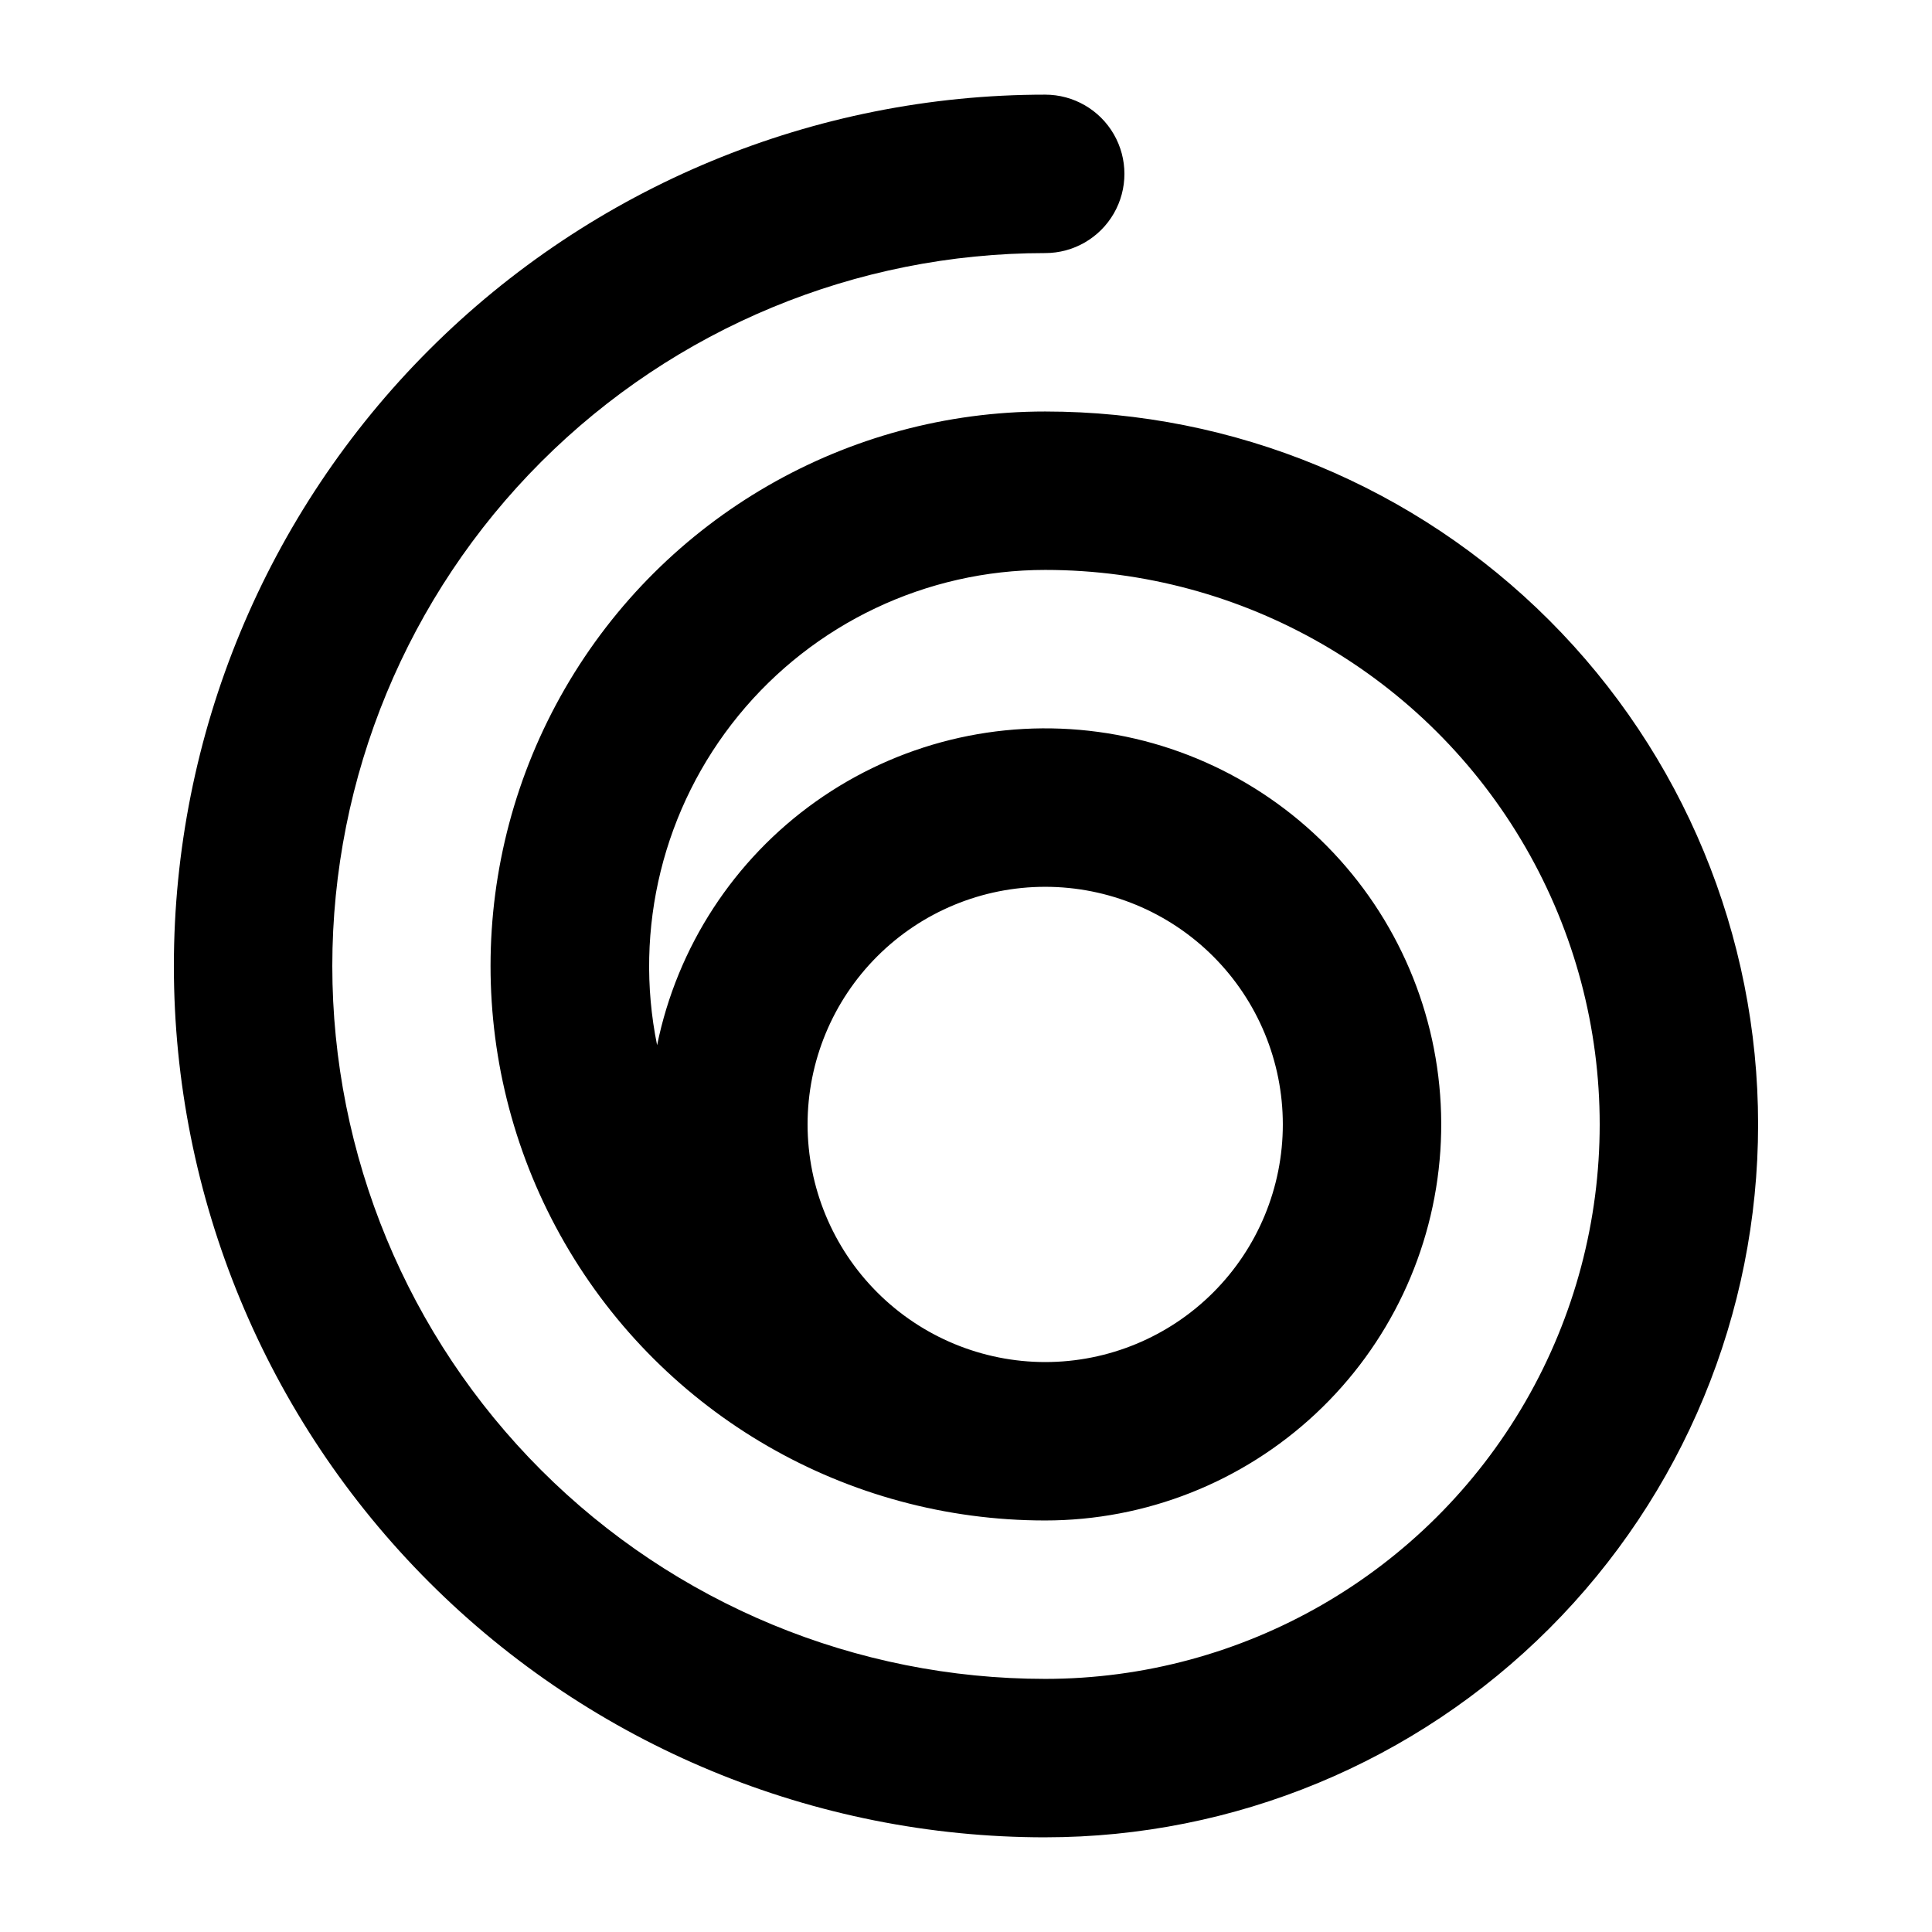<?xml version="1.0" encoding="UTF-8"?>
<!-- Uploaded to: SVG Repo, www.svgrepo.com, Generator: SVG Repo Mixer Tools -->
<svg fill="#000000" width="800px" height="800px" version="1.1" viewBox="144 144 512 512" xmlns="http://www.w3.org/2000/svg">
 <path d="m420.99 630.91c-61.242 0-119.98-24.328-163.28-67.633-43.305-43.305-67.633-102.04-67.633-163.28s24.328-119.98 67.633-163.28c43.305-43.305 102.04-67.633 163.28-67.633 7.5 0 14.43 4 18.18 10.496 3.75 6.496 3.75 14.496 0 20.992-3.75 6.496-10.68 10.496-18.18 10.496-50.109 0-98.164 19.906-133.59 55.336-35.43 35.43-55.336 83.484-55.336 133.59 0 50.105 19.906 98.16 55.336 133.59 35.43 35.434 83.484 55.336 133.59 55.336 52.496 0 101.01-28.008 127.26-73.473 26.246-45.465 26.246-101.48 0-146.94-26.25-45.465-74.762-73.473-127.26-73.473-31.516 0.012-61.359 14.176-81.293 38.59-19.93 24.41-27.848 56.48-21.559 87.363 5.324-26.082 20.359-49.164 42.059-64.578 21.703-15.414 48.449-22.008 74.828-18.449 26.379 3.562 50.418 17.016 67.254 37.633 16.836 20.617 25.207 46.859 23.426 73.418-1.785 26.559-13.594 51.449-33.035 69.629-19.441 18.18-45.062 28.297-71.68 28.297h-0.082c-52.5-0.012-101-28.035-127.24-73.508-26.238-45.469-26.223-101.48 0.039-146.94 26.262-45.457 74.781-73.453 127.28-73.438 50.105 0 98.16 19.906 133.59 55.336 35.434 35.43 55.336 83.484 55.336 133.59 0 50.105-19.902 98.16-55.336 133.59-35.43 35.434-83.484 55.336-133.59 55.336zm0-125.95c16.699 0 32.719-6.633 44.527-18.445 11.812-11.809 18.445-27.828 18.445-44.527 0-16.703-6.633-32.723-18.445-44.531-11.809-11.812-27.828-18.445-44.527-18.445-16.703 0-32.723 6.633-44.531 18.445-11.812 11.809-18.445 27.828-18.445 44.531 0.016 16.695 6.656 32.703 18.465 44.508 11.805 11.809 27.812 18.449 44.512 18.465z"/>
</svg>
